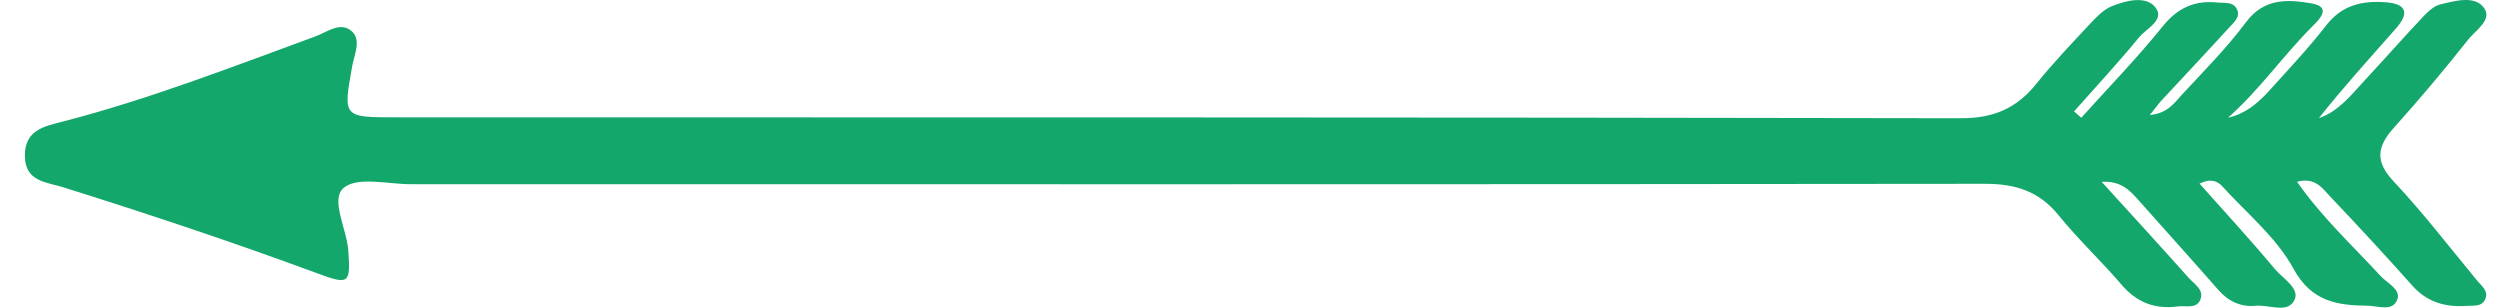<svg xmlns="http://www.w3.org/2000/svg" width="65" height="8" viewBox="0 0 65 8" fill="none"><path d="M54.113 3.061C54.824 2.272 55.567 1.508 56.233 0.682C56.626 0.195 57.071 0.004 57.664 0.066C57.842 0.085 58.057 0.037 58.157 0.233C58.261 0.44 58.083 0.579 57.967 0.707C57.384 1.346 56.79 1.975 56.202 2.609C56.119 2.699 56.047 2.801 55.895 2.99C56.363 2.947 56.537 2.67 56.733 2.458C57.304 1.843 57.899 1.244 58.399 0.574C58.87 -0.059 59.497 -0.016 60.102 0.089C60.634 0.181 60.305 0.504 60.119 0.689C59.36 1.448 58.745 2.34 57.929 3.06C58.365 2.964 58.694 2.695 58.982 2.377C59.492 1.814 60.016 1.259 60.481 0.66C60.887 0.137 61.401 0.017 62.009 0.057C62.583 0.096 62.646 0.343 62.292 0.743C61.618 1.508 60.932 2.262 60.291 3.071C60.8 2.898 61.122 2.478 61.473 2.1C61.989 1.544 62.492 0.974 63.013 0.421C63.135 0.292 63.291 0.151 63.453 0.113C63.832 0.023 64.326 -0.12 64.571 0.187C64.825 0.504 64.371 0.781 64.177 1.025C63.559 1.805 62.918 2.569 62.252 3.309C61.811 3.799 61.733 4.185 62.236 4.718C63.007 5.537 63.694 6.436 64.413 7.304C64.526 7.44 64.707 7.567 64.617 7.776C64.526 7.986 64.31 7.939 64.133 7.952C63.582 7.992 63.106 7.86 62.719 7.425C62.022 6.642 61.309 5.873 60.587 5.112C60.384 4.898 60.195 4.6 59.723 4.726C60.37 5.651 61.167 6.386 61.898 7.178C62.069 7.364 62.423 7.523 62.333 7.78C62.216 8.115 61.827 7.952 61.562 7.949C60.774 7.939 60.102 7.851 59.628 6.982C59.188 6.175 58.418 5.547 57.784 4.849C57.66 4.712 57.489 4.629 57.188 4.774C57.854 5.523 58.516 6.238 59.138 6.986C59.346 7.235 59.796 7.49 59.66 7.791C59.492 8.164 59.002 7.917 58.654 7.95C58.267 7.987 57.943 7.841 57.679 7.541C57.006 6.772 56.321 6.014 55.642 5.25C55.403 4.982 55.175 4.695 54.643 4.727C55.445 5.609 56.183 6.413 56.909 7.227C57.055 7.391 57.329 7.541 57.199 7.813C57.092 8.035 56.826 7.939 56.627 7.967C56.036 8.047 55.56 7.869 55.162 7.404C54.634 6.787 54.036 6.229 53.525 5.599C53.015 4.969 52.402 4.778 51.605 4.779C37.962 4.796 24.32 4.789 10.677 4.789C10.081 4.789 9.301 4.585 8.94 4.881C8.579 5.178 9.015 5.948 9.056 6.515C9.116 7.371 9.077 7.412 8.269 7.113C6.079 6.304 3.865 5.566 1.637 4.867C1.213 4.733 0.653 4.729 0.647 4.057C0.64 3.374 1.154 3.285 1.643 3.158C3.881 2.578 6.033 1.741 8.2 0.947C8.505 0.835 8.854 0.548 9.149 0.815C9.399 1.041 9.212 1.415 9.158 1.715C8.919 3.05 8.912 3.05 10.294 3.05C23.858 3.053 37.421 3.047 50.985 3.074C51.834 3.076 52.434 2.815 52.947 2.176C53.39 1.626 53.88 1.113 54.363 0.596C54.522 0.427 54.702 0.244 54.909 0.16C55.276 0.013 55.778 -0.112 56.026 0.174C56.317 0.509 55.808 0.736 55.616 0.971C55.074 1.631 54.492 2.257 53.925 2.897C53.988 2.952 54.051 3.007 54.113 3.061Z" fill="#14A76C"></path></svg>